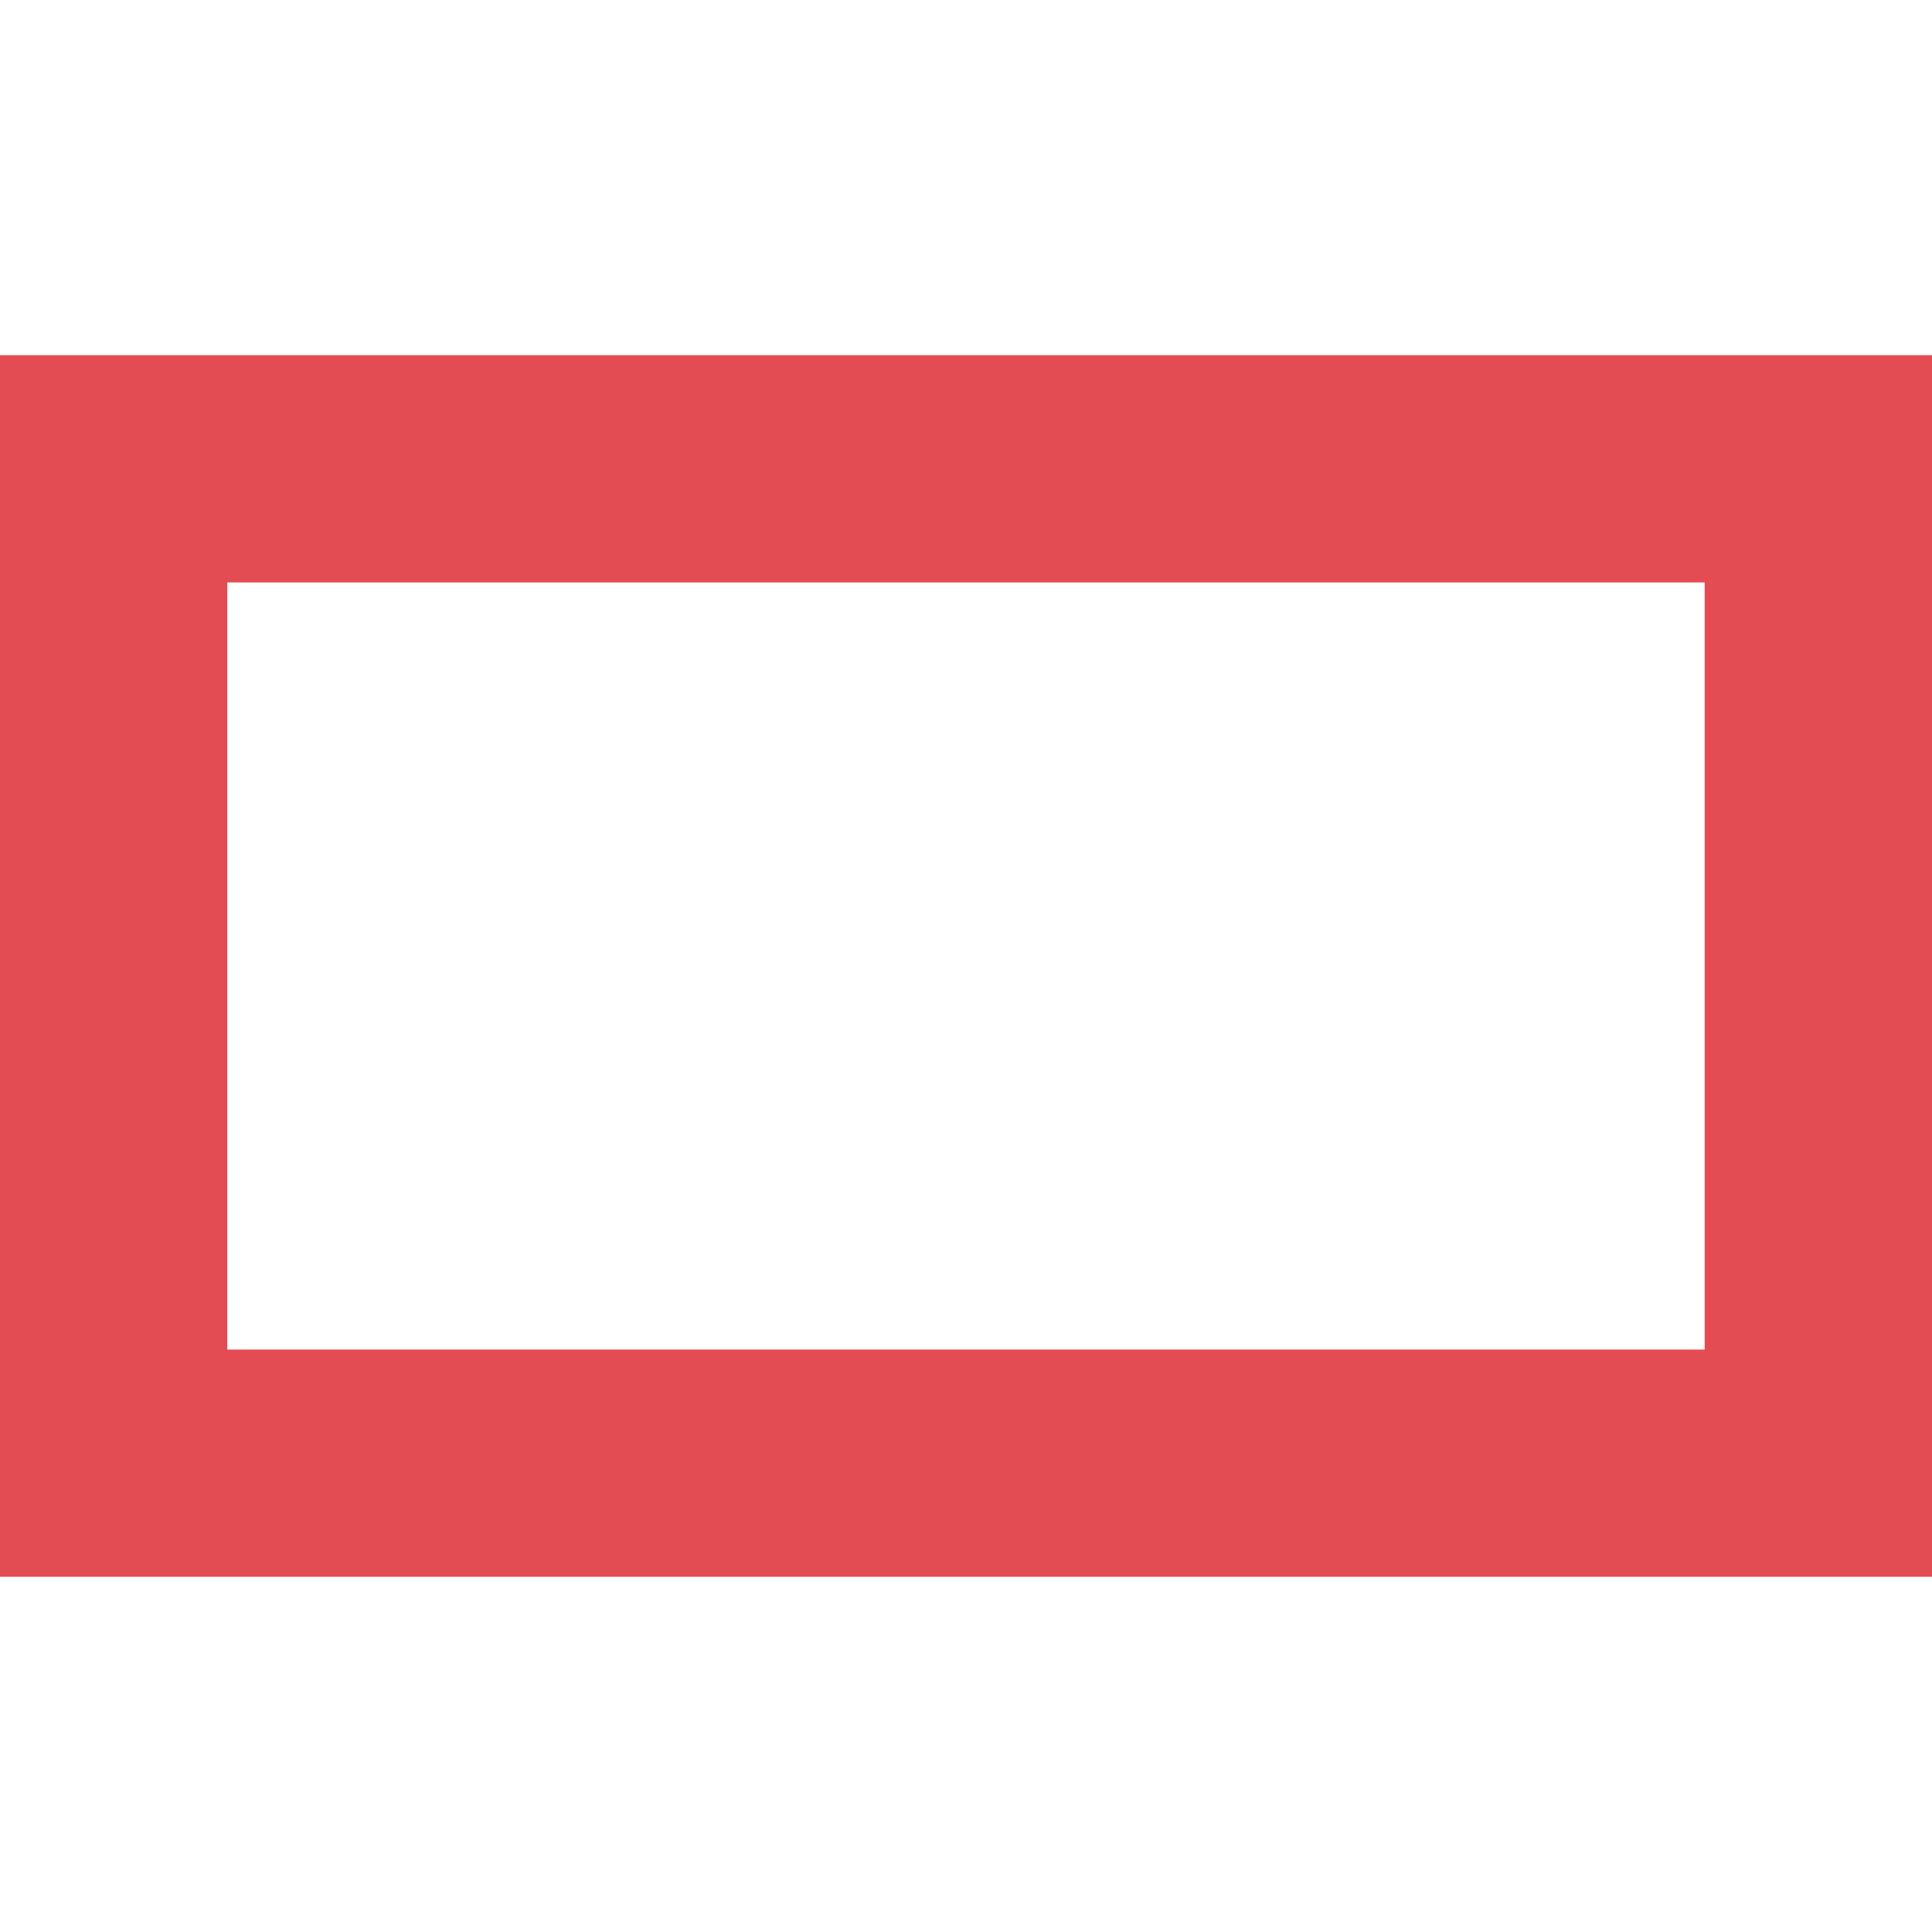 <svg role="img" width="32px" height="32px" viewBox="0 0 24 24" xmlns="http://www.w3.org/2000/svg"><title>Purism</title><path fill="#e44c53" d="M24 19.588H0V4.412h24zM2.824 16.765h18.352v-9.53H2.824Z"/></svg>